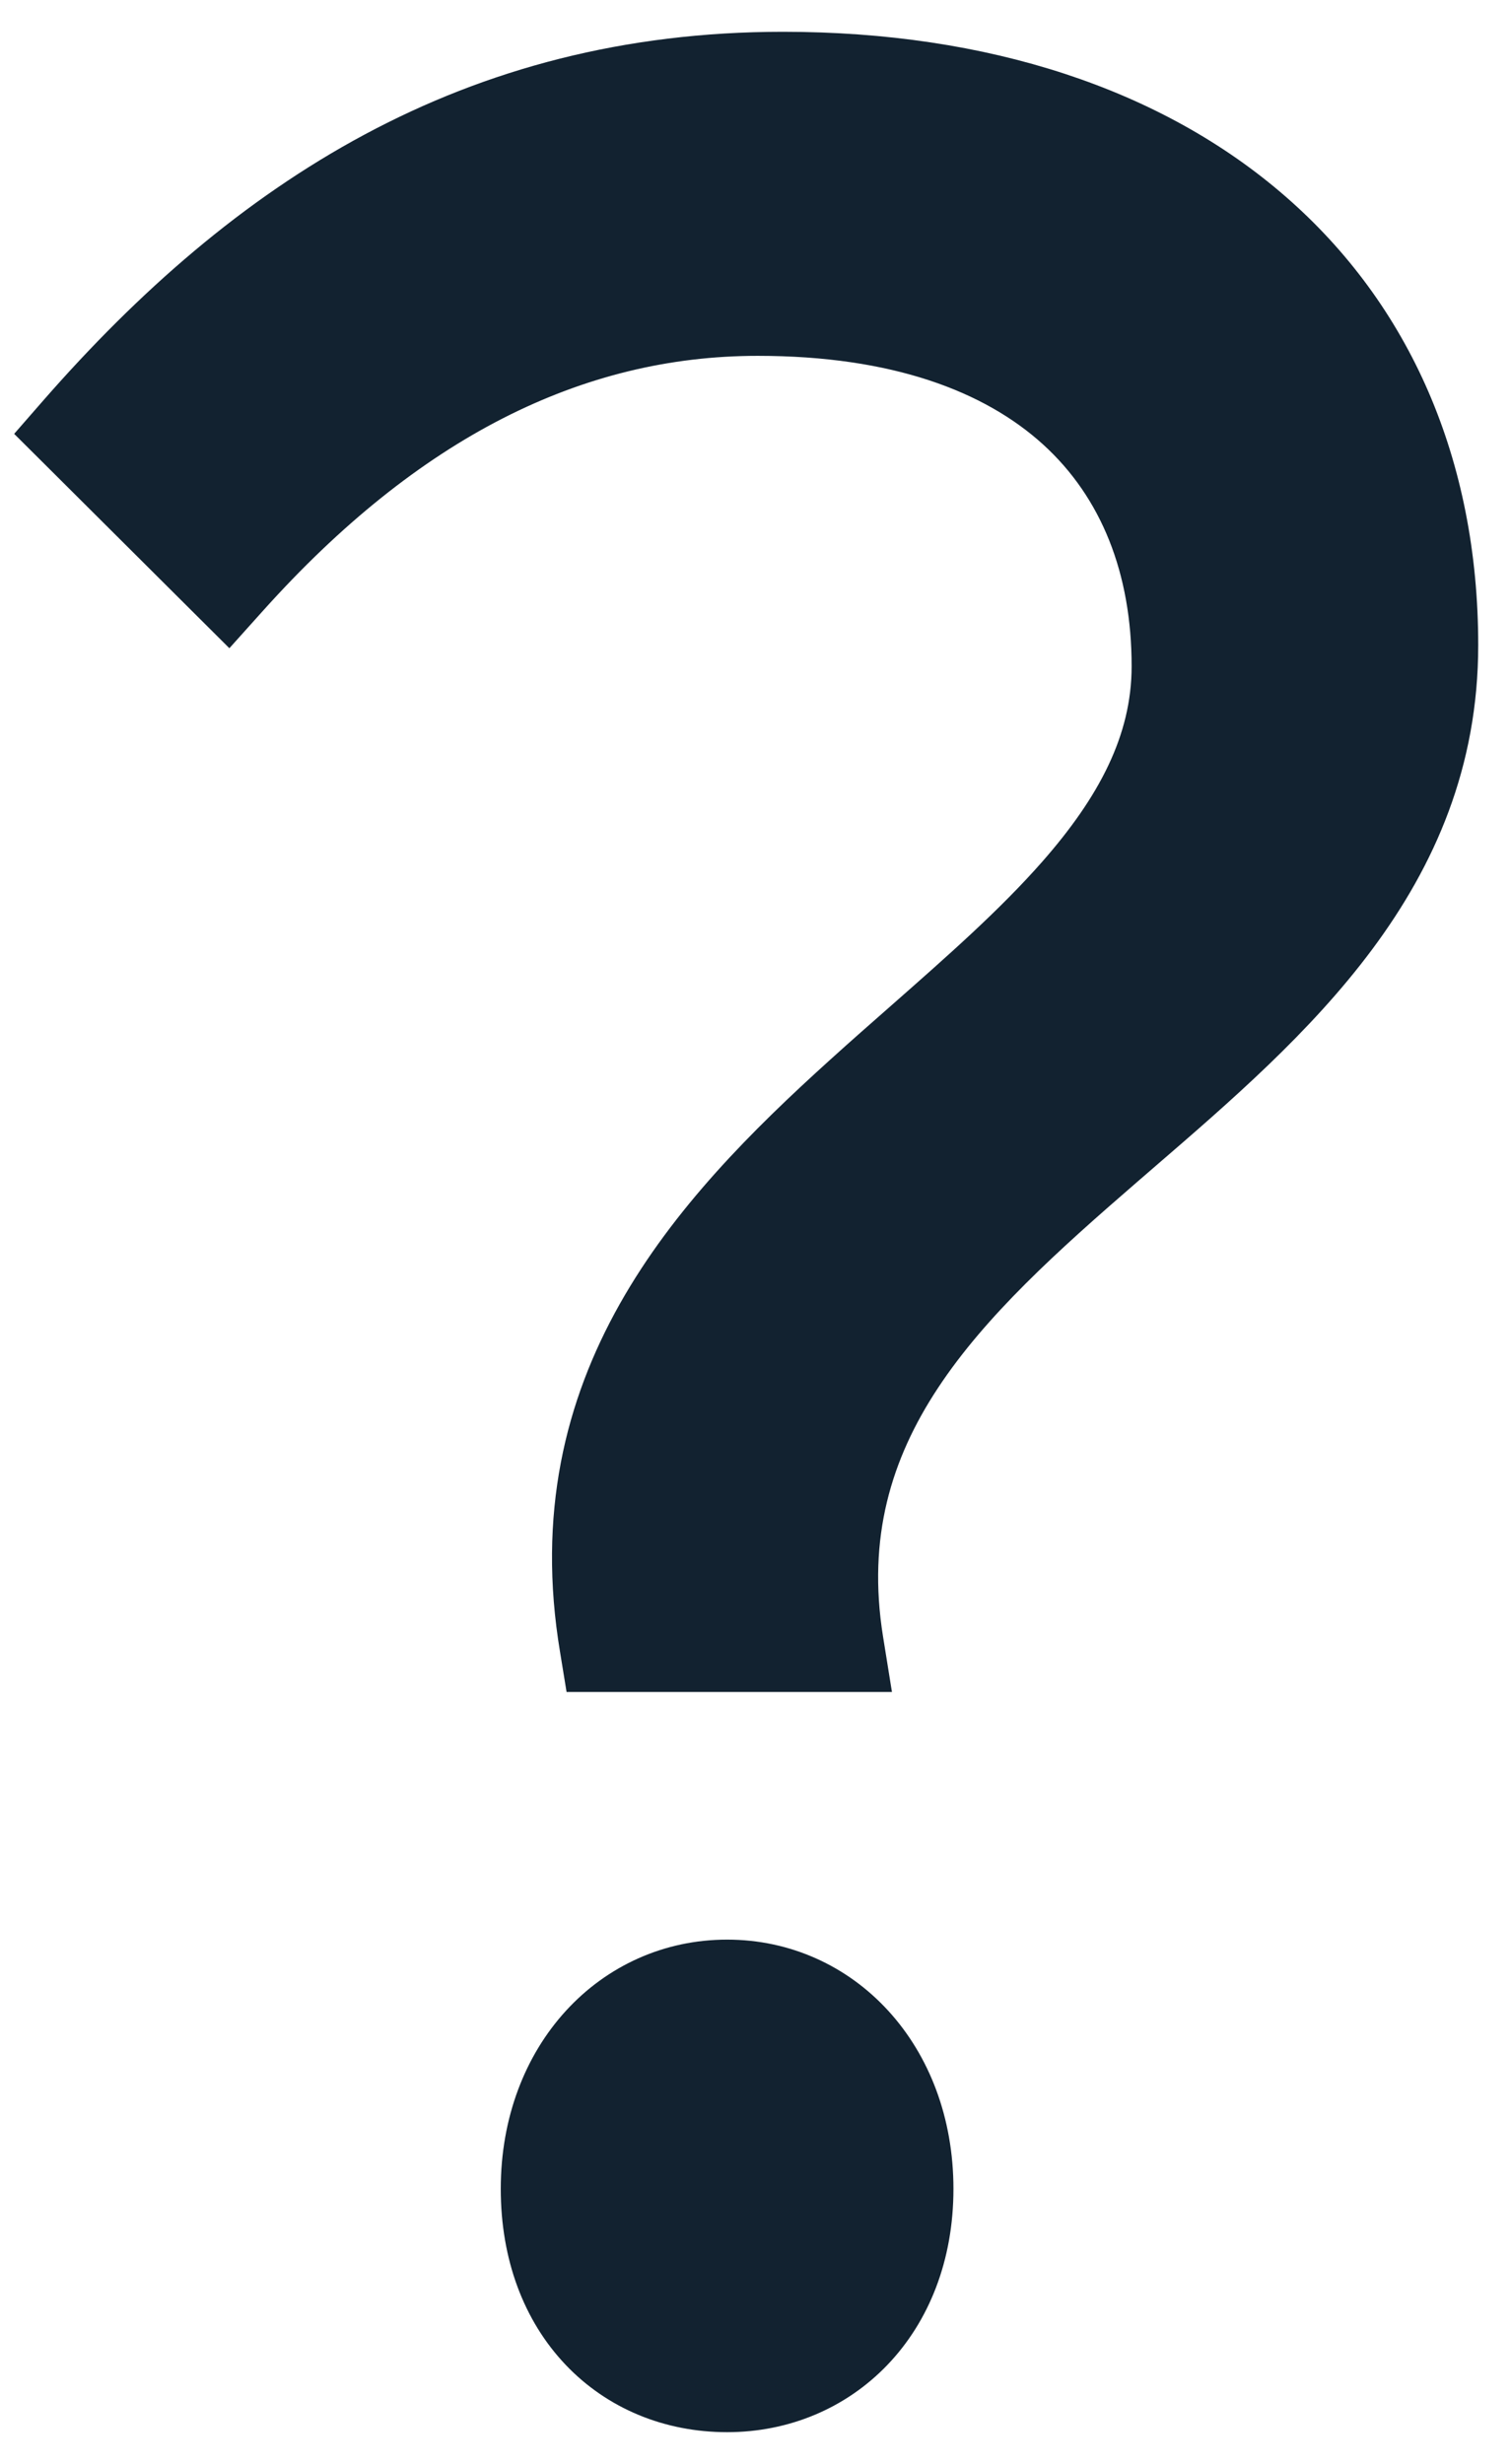 <svg width="19" height="31" viewBox="0 0 19 31" fill="none" xmlns="http://www.w3.org/2000/svg">
<path d="M7.343 20.736L7.384 20.987H7.638H10.519H10.871L10.815 20.639C10.388 17.985 12.11 16.377 14.113 14.643C14.184 14.582 14.255 14.52 14.327 14.458C16.228 12.817 18.3 11.028 18.3 8.117C18.3 5.862 17.47 3.997 15.98 2.7C14.495 1.406 12.382 0.7 9.851 0.7C5.945 0.7 3.129 2.54 0.774 5.232L0.589 5.444L0.788 5.642L2.65 7.497L2.874 7.72L3.085 7.485C5.082 5.259 7.219 4.177 9.535 4.177C11.276 4.177 12.521 4.637 13.329 5.372C14.133 6.105 14.539 7.144 14.539 8.383C14.539 9.357 14.075 10.202 13.34 11.039C12.792 11.663 12.118 12.255 11.407 12.881C11.156 13.102 10.899 13.327 10.642 13.56C8.704 15.312 6.788 17.408 7.343 20.736ZM9.149 30.3C10.556 30.3 11.697 29.207 11.697 27.539C11.697 25.884 10.568 24.703 9.149 24.703C7.73 24.703 6.601 25.884 6.601 27.539C6.601 28.363 6.869 29.055 7.333 29.544C7.797 30.033 8.439 30.3 9.149 30.3Z" fill="#122230" stroke="#122230" stroke-width="0.6"/>
</svg>
